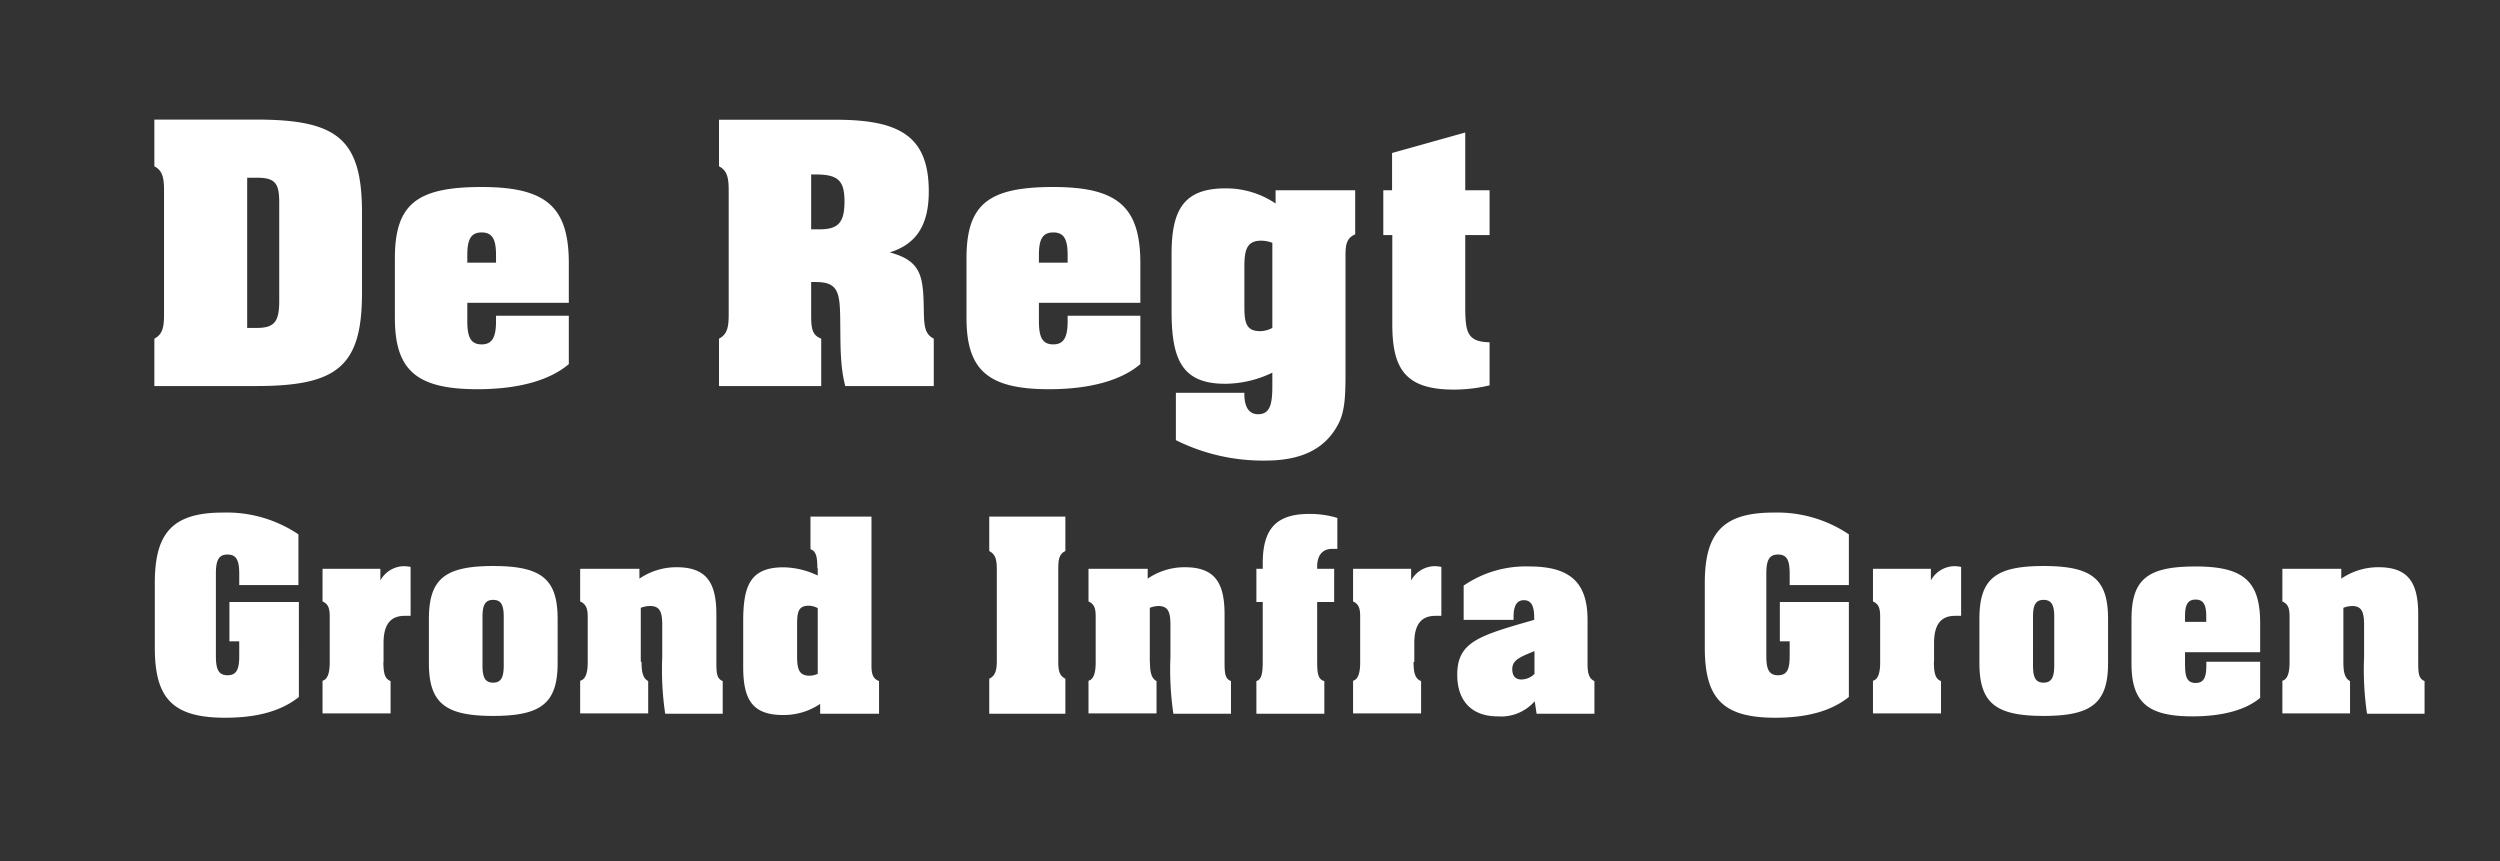 <svg xmlns="http://www.w3.org/2000/svg" id="Laag_1" data-name="Laag 1" viewBox="0 0 330.73 113.93"><rect x="0" y="0" width="330.73" height="113.93" fill="#333333" stroke="none"/><defs><style>.cls-1{fill:#fff;}</style></defs><path class="cls-1" d="M140.94,68.34H130.87V72.9c.81.42,1,1.13,1,2.39V87.4c0,1.26-.18,2-1,2.39v4.63h10.07V89.79c-.84-.43-.94-1.13-.94-2.39V75.29c0-1.23.1-2,.94-2.39V68.34Zm11.17,19.23V80.41a3.37,3.37,0,0,1,1.12-.24c1.37,0,1.61.88,1.61,2.56v4.18a39.89,39.89,0,0,0,.39,7.51h7.62V90.1c-.78-.31-.85-1-.85-2.49V81.29c0-4.21-1.29-6.25-5.26-6.25a8.63,8.63,0,0,0-4.91,1.51v-1.3H144v4.32c.81.35.95,1,.95,2v6.07c0,1.47-.31,2.25-.95,2.42v4.32H153V90.1c-.66-.35-.87-1.12-.87-2.53Zm14.14,6.85h8.95V90.1c-.84-.21-.95-1-.95-2.7V79.64h2.25V75.25h-2.25V75c0-1.55.7-2.39,2-2.39.17,0,.39,0,.67,0V68.52a12.3,12.3,0,0,0-3.72-.53c-4.39,0-6.15,2-6.15,6.53v.73h-.84v4.39h.84V87.4c0,1.68-.14,2.49-.84,2.7v4.32Zm20.85-6.85V85.08c0-2.42.88-3.61,2.81-3.61h.77V75a4.8,4.8,0,0,0-.88-.1,3.61,3.61,0,0,0-3.12,1.89V75.25H179v4.32c.8.35.94,1,.94,2v6.07c0,1.47-.31,2.25-.94,2.42v4.32h9V90.1c-.74-.28-1-1-1-2.53Zm16.18,6.85h7.65V90.1c-.7-.31-.91-1-.91-2.28V82c0-4.77-2.14-7.06-7.65-7.06a14.54,14.54,0,0,0-8.74,2.53V82h6.6v-.35c0-1.51.42-2.25,1.37-2.25s1.36.74,1.36,2.25V82c-7.16,2.07-10.18,2.84-10.18,7.26,0,3.55,2,5.51,5.34,5.51a5.92,5.92,0,0,0,4.91-2l.25,1.65ZM203,89.15a2.48,2.48,0,0,1-1.75.74c-.77,0-1.19-.49-1.19-1.37,0-1.16.94-1.58,2.94-2.38v3Z"></path><path class="cls-1" d="M244.59,70.69a17,17,0,0,0-10-2.88c-6.81,0-9.06,2.85-9.06,9.34v8.49c0,6.64,2.25,9.31,9.3,9.31,4.18,0,7.37-.85,9.76-2.74V79.64h-9.13v5.2h1.3v1.93c0,1.72-.31,2.56-1.54,2.56s-1.55-.84-1.55-2.56V75.92c0-1.72.32-2.56,1.55-2.56s1.54.84,1.54,2.56V77.4h7.83V70.69Zm11.27,16.88V85.08c0-2.42.87-3.61,2.8-3.61h.78V75a4.89,4.89,0,0,0-.88-.1,3.61,3.61,0,0,0-3.12,1.89V75.25h-7.66v4.32c.81.35.95,1,.95,2v6.07c0,1.47-.31,2.25-.95,2.42v4.32h9V90.1c-.73-.28-.94-1-.94-2.53Zm15.9-6v6.46c0,1.51-.32,2.28-1.41,2.28s-1.4-.74-1.4-2.28V81.61c0-1.51.31-2.25,1.4-2.25s1.41.74,1.41,2.25Zm7.12.31c0-5.33-2.17-7-8.53-7s-8.49,1.68-8.49,7v5.83c0,5.3,2.14,7,8.49,7s8.53-1.68,8.53-7V81.92Zm10.18,6.15V86.28H299V82.42c0-5.52-2.17-7.48-8.53-7.48s-8.49,1.65-8.49,7v5.83c0,5.09,2.07,7,8.07,7,4,0,7.09-.87,8.95-2.45V87.54h-7.12v.53c0,1.51-.32,2.28-1.41,2.28s-1.4-.74-1.4-2.28Zm0-6.46c0-1.51.32-2.25,1.4-2.25s1.41.74,1.41,2.25v.7h-2.81v-.7Zm20.95,6V80.41a3.48,3.48,0,0,1,1.13-.24c1.37,0,1.61.88,1.61,2.56v4.18a39.89,39.89,0,0,0,.39,7.51h7.61V90.1c-.77-.31-.84-1-.84-2.49V81.29c0-4.21-1.3-6.25-5.26-6.25a8.69,8.69,0,0,0-4.92,1.51v-1.3h-7.79v4.32c.81.35.95,1,.95,2v6.07c0,1.47-.32,2.25-.95,2.42v4.32h8.95V90.1c-.67-.35-.88-1.12-.88-2.53Z"></path><path class="cls-1" d="M32.7,43.38V23.51H34c2.47,0,2.94.8,2.94,3.32v12.9c0,2.7-.52,3.65-2.94,3.65ZM20.42,51.07H33.89c10.76,0,14-2.61,14-12.34V28.16c0-9.77-3.23-12.34-14-12.34H20.42V22c1.09.57,1.28,1.52,1.28,3.23V41.58c0,1.71-.19,2.66-1.28,3.22v6.27Zm41.4-8.59V40.06H75.25V34.84c0-7.44-2.94-10.1-11.53-10.1S52.24,27,52.24,34.18v7.87c0,6.88,2.8,9.44,10.91,9.44,5.46,0,9.58-1.18,12.1-3.32v-6.4H65.62v.71c0,2-.43,3.08-1.9,3.08s-1.9-1-1.9-3.08Zm0-8.73c0-2,.43-3,1.9-3s1.9,1,1.9,3v1h-3.8v-1Zm45.49,7.83V37.31h.62c2.89,0,3.17,1.33,3.22,4.7s-.05,6.3.67,9.06h11.71V44.8c-1.33-.66-1.28-1.94-1.33-4.41-.09-4-.47-5.93-4.5-7,3.55-1.09,5.17-3.65,5.17-8.06,0-7.35-3.89-9.49-12.34-9.49H95.12V22c1.09.57,1.28,1.52,1.28,3.23V41.58c0,1.71-.19,2.66-1.28,3.22v6.27h13.52V44.8c-1.24-.47-1.33-1.42-1.33-3.22Zm0-11.24V23.08h.57c2.94,0,3.84.76,3.84,3.56s-.81,3.7-3.32,3.7Zm30.13,12.14V40.06h13.42V34.84c0-7.44-2.94-10.1-11.52-10.1S127.86,27,127.86,34.18v7.87c0,6.88,2.8,9.44,10.91,9.44,5.46,0,9.58-1.18,12.09-3.32v-6.4h-9.62v.71c0,2-.43,3.08-1.9,3.08s-1.9-1-1.9-3.08Zm0-8.73c0-2,.43-3,1.9-3s1.9,1,1.9,3v1h-3.8v-1Zm18.12,24.48a25.78,25.78,0,0,0,11.86,2.7c4.79,0,7.92-1.56,9.63-4.84.9-1.7.95-3.93.95-6.83V33.75c0-1.47.19-2.27,1.28-2.75V25.17H168.75v1.75a11.7,11.7,0,0,0-6.64-2c-5.55,0-7.12,2.9-7.12,8.68v7.5c0,6.26,1.24,9.67,7.07,9.67a14.49,14.49,0,0,0,6.26-1.47v1.81c0,2.41-.33,3.69-1.9,3.69-1.14,0-1.8-.9-1.8-2.65v-.19h-9.06v6.31Zm12.76-14.85a3.5,3.5,0,0,1-1.61.43c-2,0-2.09-1.33-2.09-3.56v-5c0-2.28.38-3.41,2.23-3.41a4.24,4.24,0,0,1,1.47.28V43.38ZM197.06,51V45.28c-3.18-.05-3.22-1.57-3.22-5.27V31.1h3.22V25.17h-3.22V17.53l-9.68,2.71v4.93H183V31.1h1.19V42.91c0,5.93,1.76,8.63,8.16,8.63a20.21,20.21,0,0,0,4.74-.57Z"></path><path class="cls-1" d="M39.48,70.69a17,17,0,0,0-10-2.88c-6.81,0-9,2.85-9,9.34v8.49c0,6.64,2.24,9.31,9.3,9.31,4.18,0,7.37-.85,9.76-2.74V79.64H30.35v5.2h1.3v1.93c0,1.72-.32,2.56-1.55,2.56s-1.54-.84-1.54-2.56V75.92c0-1.72.32-2.56,1.54-2.56s1.55.84,1.55,2.56V77.4h7.83V70.69ZM50.74,87.57V85.08c0-2.42.88-3.61,2.81-3.61h.77V75a4.71,4.71,0,0,0-.88-.1,3.62,3.62,0,0,0-3.12,1.89V75.25H42.67v4.32c.81.35.95,1,.95,2v6.07c0,1.47-.32,2.25-.95,2.42v4.32h9V90.1c-.74-.28-.95-1-.95-2.53Zm15.9-6v6.46c0,1.51-.31,2.28-1.4,2.28s-1.41-.74-1.41-2.28V81.61c0-1.51.32-2.25,1.41-2.25s1.4.74,1.4,2.25Zm7.13.31c0-5.33-2.18-7-8.53-7s-8.5,1.68-8.5,7v5.83c0,5.3,2.14,7,8.5,7s8.53-1.68,8.53-7V81.92Zm11,5.65V80.41A3.48,3.48,0,0,1,86,80.17c1.36,0,1.61.88,1.61,2.56v4.18A39.89,39.89,0,0,0,88,94.42h7.61V90.1c-.77-.31-.84-1-.84-2.49V81.29c0-4.21-1.3-6.25-5.26-6.25a8.69,8.69,0,0,0-4.92,1.51v-1.3H76.75v4.32c.81.35,1,1,1,2v6.07c0,1.47-.32,2.25-1,2.42v4.32h9V90.1c-.67-.35-.88-1.12-.88-2.53Zm23.41-12.39v1a10.87,10.87,0,0,0-4.52-1.09c-4.43,0-5.34,2.46-5.34,7.16v6c0,4.28,1.16,6.38,5.27,6.38a8.62,8.62,0,0,0,4.91-1.47v1.3h7.79V90.1c-.81-.31-1-.95-1-2V68.34h-8.07v4.32c.74.24.91,1,.91,2.52Zm0,14a2.72,2.72,0,0,1-1.08.25c-1.37,0-1.65-.84-1.65-2.53V82.77c0-1.65.07-2.64,1.54-2.64a2.63,2.63,0,0,1,1.19.32v8.77Z"></path></svg>